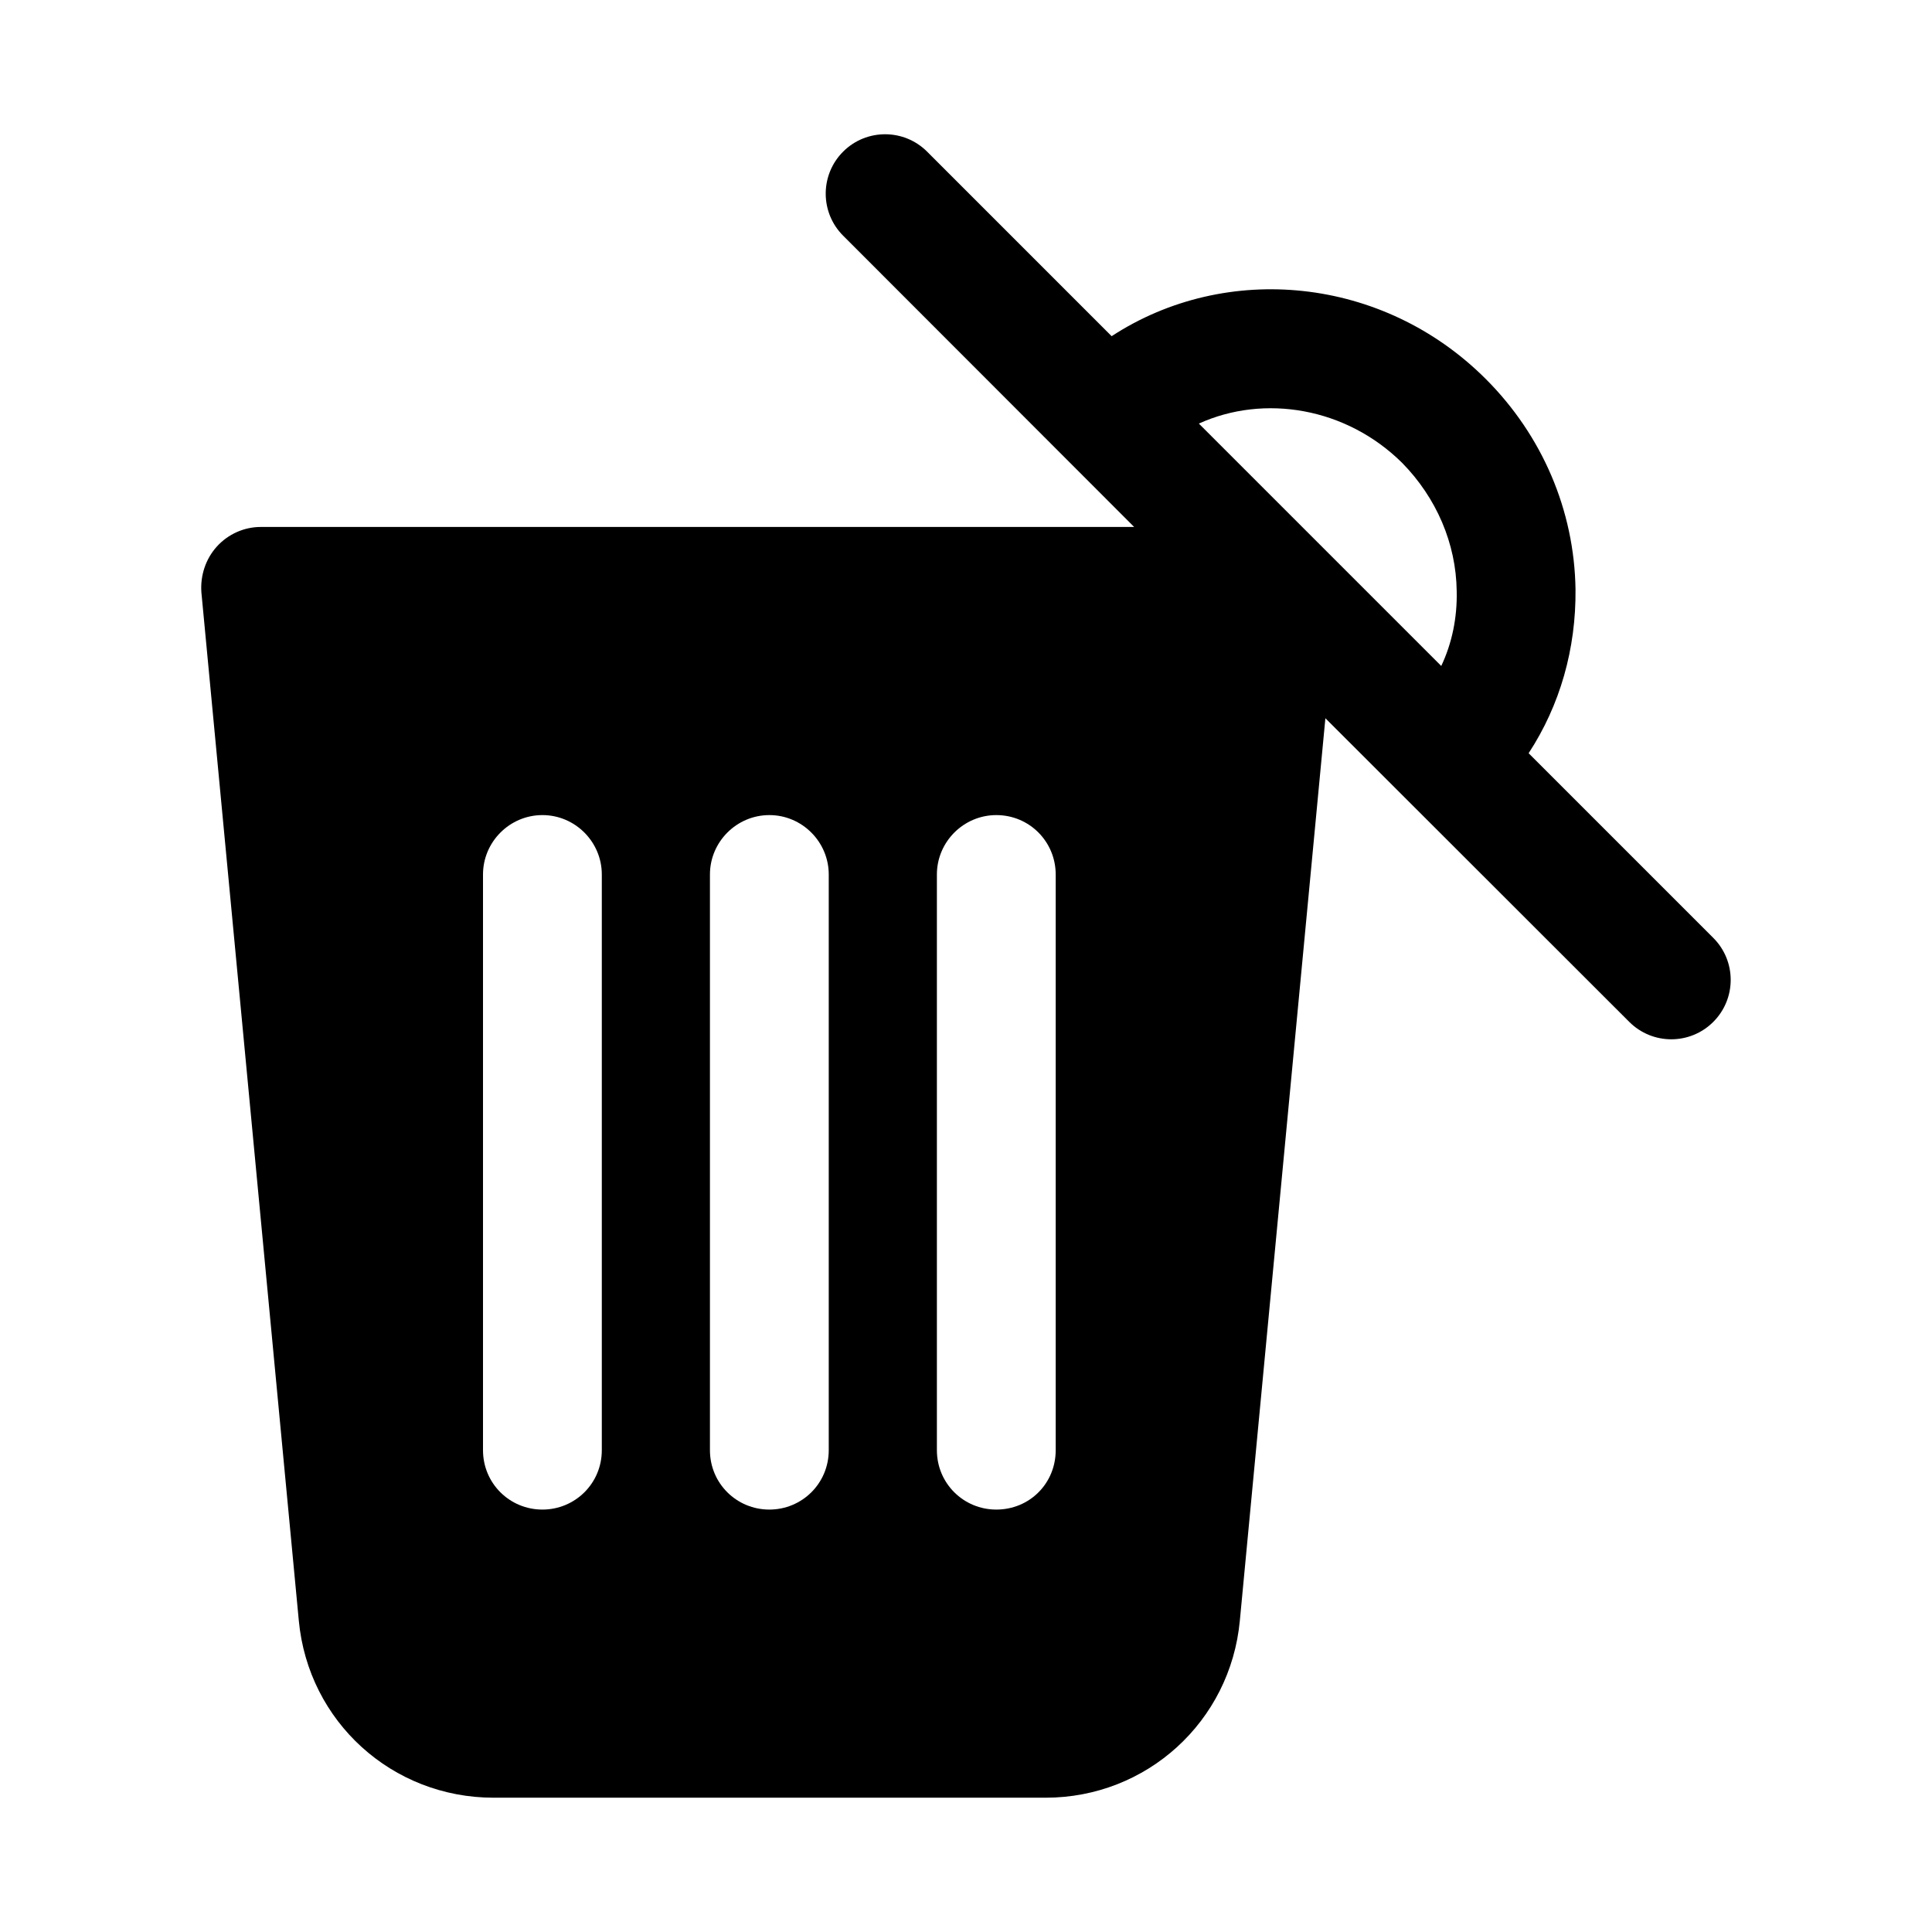 <?xml version="1.0" encoding="UTF-8"?>
<!-- Uploaded to: SVG Repo, www.svgrepo.com, Generator: SVG Repo Mixer Tools -->
<svg fill="#000000" width="800px" height="800px" version="1.1" viewBox="144 144 512 512" xmlns="http://www.w3.org/2000/svg">
 <path d="m598.04 392.55-48.938-48.938c8.336-12.746 12.582-27.695 12.426-43.43-0.312-20.941-8.816-40.781-23.773-55.738-27.23-27.23-68.777-31.168-99.16-11.352l-48.898-48.902c-6.148-6.148-16.113-6.148-22.262 0-6.148 6.148-6.148 16.113 0 22.262l77.121 77.191-231.44 0.004c-4.41 0-8.66 1.891-11.652 5.195-2.988 3.309-4.406 7.715-4.094 12.125l25.82 272.53c2.519 26.762 24.719 46.914 51.641 46.914h146.26c26.766 0 48.965-20.152 51.48-46.918l22.672-239.15 80.531 80.469c3.074 3.074 7.102 4.613 11.133 4.613 4.027 0 8.055-1.539 11.133-4.613 6.152-6.148 6.152-16.113 0-22.262zm-82.484-125.91c9.133 9.289 14.328 21.414 14.484 34.008 0.16 7.086-1.258 13.855-4.094 19.84l-64.234-64.234c17.32-7.875 39.047-4.254 53.844 10.387zm-91.785 261.67c0 8.816-6.926 15.742-15.742 15.742-8.66 0-15.742-6.926-15.742-15.742v-152.56c0-8.66 7.086-15.742 15.742-15.742 8.816 0 15.742 7.086 15.742 15.742zm-60.145-152.56v152.56c0 8.816-7.086 15.742-15.742 15.742-8.66 0-15.742-6.926-15.742-15.742v-152.56c0-8.66 7.086-15.742 15.742-15.742 8.656-0.004 15.742 7.082 15.742 15.742zm-60.141 0v152.56c0 8.816-7.086 15.742-15.742 15.742-8.66 0-15.742-6.926-15.742-15.742v-152.56c0-8.66 7.086-15.742 15.742-15.742 8.656-0.004 15.742 7.082 15.742 15.742z"/>
</svg>